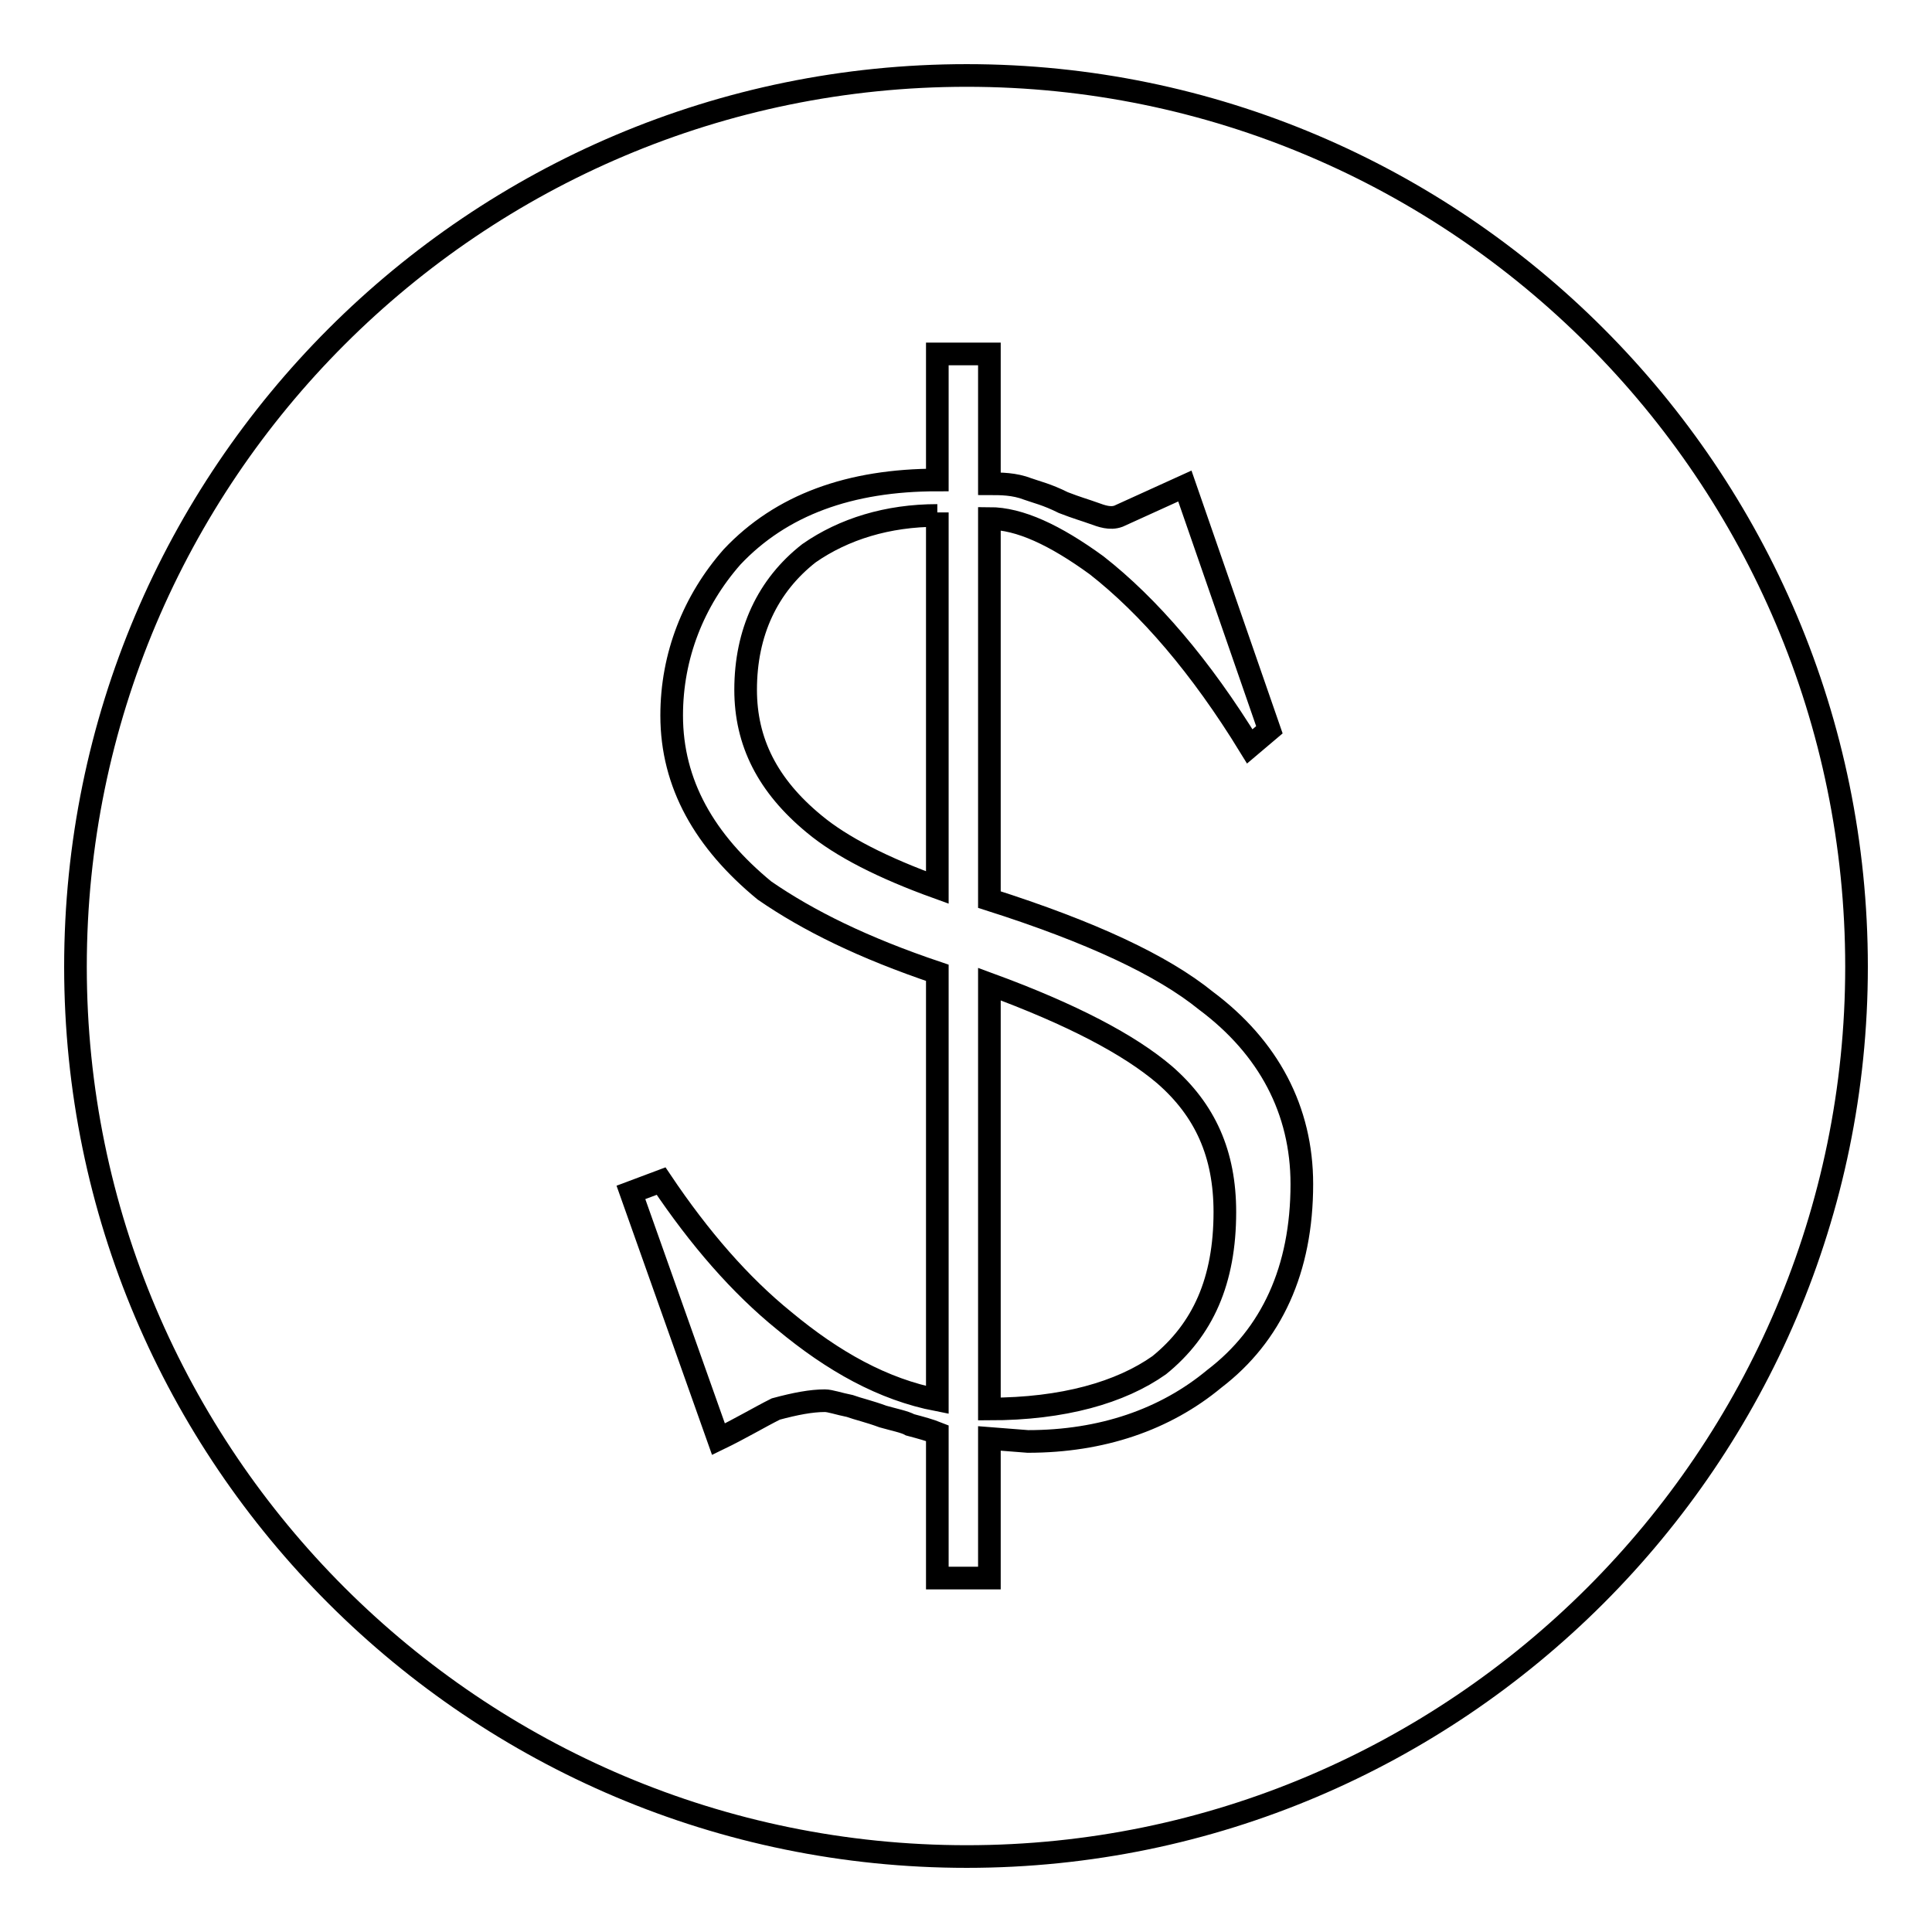 <?xml version="1.0" encoding="utf-8"?>
<!-- Svg Vector Icons : http://www.onlinewebfonts.com/icon -->
<!DOCTYPE svg PUBLIC "-//W3C//DTD SVG 1.1//EN" "http://www.w3.org/Graphics/SVG/1.1/DTD/svg11.dtd">
<svg version="1.1" xmlns="http://www.w3.org/2000/svg" xmlns:xlink="http://www.w3.org/1999/xlink" x="0px" y="0px" viewBox="0 0 256 256" enable-background="new 0 0 256 256" xml:space="preserve">
<g><g><path stroke-width="3" fill-opacity="0" stroke="#000000"  d="M128.1,246c64.9,0,117.9-52.9,117.9-117.9C246,62.9,193.1,10,128.1,10C62.9,10,10,62.9,10,128.1C10,193.1,62.9,246,128.1,246L128.1,246z"/><path stroke-width="3" fill-opacity="0" stroke="#000000"  d="M124.2,46.9v16.7c-11.6,0-20.7,3.3-27.2,10.2c-5.1,5.8-8,13.1-8,21c0,9.1,4.4,16.7,12.3,23.2c5.8,4,13.1,7.6,22.9,10.9v56.6c-7.2-1.4-13.8-5.1-20.3-10.5c-5.8-4.7-11.2-10.9-16.3-18.5l-4,1.5l11.6,32.7c2.9-1.4,5.4-2.9,7.6-4c2.6-0.7,4.7-1.1,6.5-1.1c0.7,0,1.8,0.4,3.3,0.7c1.1,0.4,2.5,0.7,4.4,1.4c1.4,0.4,2.9,0.7,3.6,1.1c1.5,0.4,2.6,0.7,3.6,1.1v19.2h6.9v-18.5l5.1,0.4c9.8,0,18.2-2.9,24.7-8.3c7.6-5.8,11.6-14.5,11.6-25.8c0-9.8-4.4-18.1-12.7-24.3c-5.8-4.7-15.2-9.1-28.7-13.4V68.7c4,0,8.7,2.2,14.2,6.2c6.9,5.4,13.8,13.4,20.3,24l2.6-2.2l-11.2-32.3l-8.8,4c-1.1,0.4-2.2,0-3.3-0.4s-2.2-0.7-4-1.4c-2.2-1.1-3.6-1.4-4.7-1.8c-1.8-0.7-3.6-0.7-5.1-0.7V46.9L124.2,46.9L124.2,46.9z M131.1,130.4c10.9,4,18.5,8,23.2,12c5.4,4.7,8,10.5,8,18.2c0,9.1-2.9,15.6-8.7,20.3c-5.1,3.6-12.7,5.8-22.5,5.8L131.1,130.4L131.1,130.4z M124.2,68.3v-0.4v49.7c-7.2-2.6-12.7-5.4-16.3-8.4c-6.2-5.1-9.1-10.9-9.1-17.8c0-7.6,2.9-13.8,8.4-18.1C111.8,70.1,117.6,68.3,124.2,68.3L124.2,68.3z"/></g></g>
</svg>